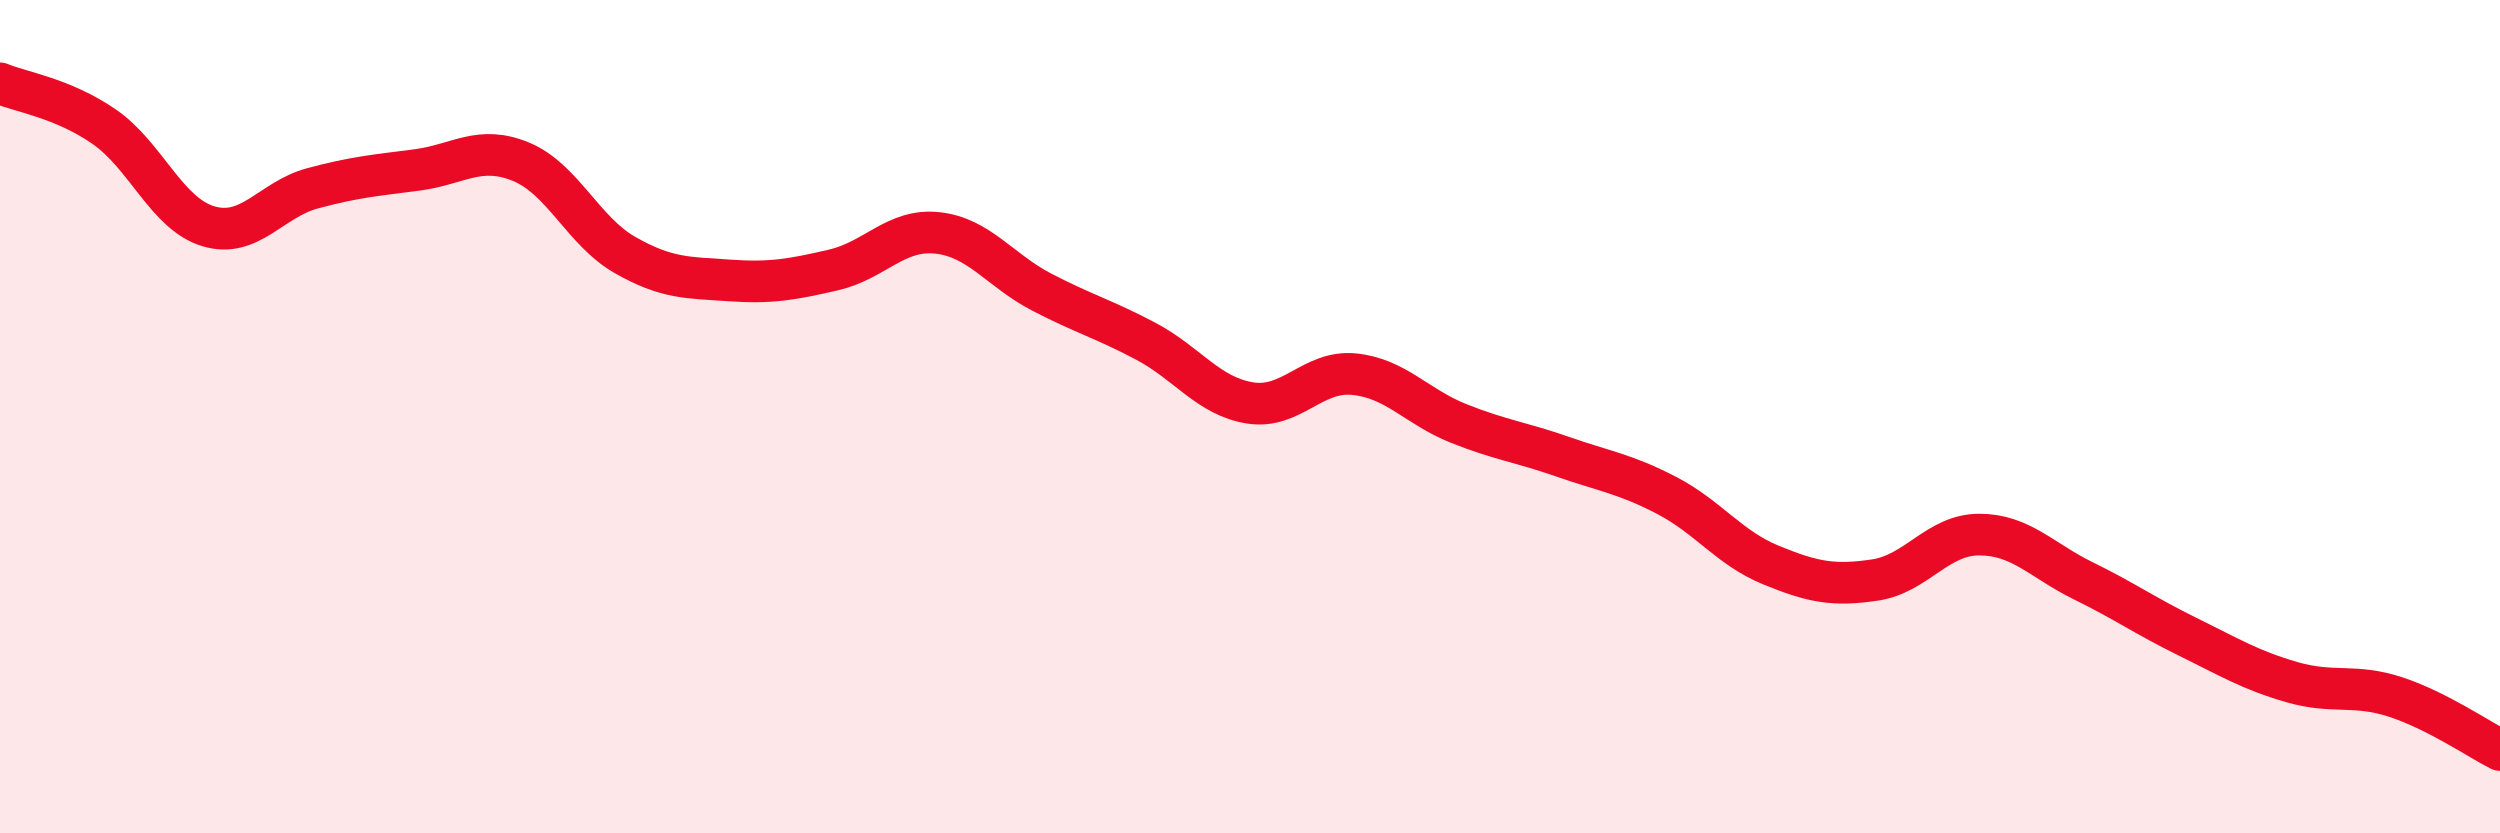 
    <svg width="60" height="20" viewBox="0 0 60 20" xmlns="http://www.w3.org/2000/svg">
      <path
        d="M 0,2 C 0.5,2.21 1.5,2.35 2.5,3.04 C 3.5,3.73 4,5.13 5,5.43 C 6,5.73 6.5,4.79 7.5,4.52 C 8.5,4.25 9,4.21 10,4.08 C 11,3.95 11.5,3.47 12.5,3.88 C 13.5,4.29 14,5.55 15,6.12 C 16,6.69 16.5,6.66 17.5,6.73 C 18.5,6.8 19,6.71 20,6.48 C 21,6.25 21.5,5.48 22.5,5.59 C 23.5,5.7 24,6.49 25,7.01 C 26,7.53 26.5,7.66 27.5,8.19 C 28.5,8.72 29,9.51 30,9.67 C 31,9.83 31.5,8.88 32.5,8.98 C 33.5,9.08 34,9.76 35,10.16 C 36,10.56 36.5,10.61 37.5,10.96 C 38.5,11.31 39,11.37 40,11.89 C 41,12.41 41.5,13.15 42.5,13.56 C 43.5,13.97 44,14.07 45,13.92 C 46,13.77 46.5,12.83 47.5,12.83 C 48.5,12.83 49,13.45 50,13.94 C 51,14.43 51.5,14.79 52.5,15.28 C 53.5,15.77 54,16.08 55,16.37 C 56,16.66 56.5,16.4 57.5,16.73 C 58.5,17.06 59.5,17.75 60,18L60 20L0 20Z"
        fill="#EB0A25"
        opacity="0.1"
        stroke-linecap="round"
        stroke-linejoin="round"
      />
      <path
        d="M 0,2 C 0.5,2.21 1.5,2.35 2.5,3.04 C 3.5,3.73 4,5.13 5,5.43 C 6,5.73 6.5,4.79 7.5,4.52 C 8.5,4.25 9,4.21 10,4.08 C 11,3.95 11.5,3.47 12.5,3.88 C 13.5,4.29 14,5.55 15,6.12 C 16,6.69 16.5,6.66 17.5,6.73 C 18.5,6.8 19,6.71 20,6.48 C 21,6.25 21.5,5.48 22.5,5.59 C 23.5,5.7 24,6.49 25,7.01 C 26,7.53 26.5,7.66 27.5,8.19 C 28.5,8.72 29,9.51 30,9.67 C 31,9.83 31.5,8.88 32.5,8.98 C 33.5,9.08 34,9.76 35,10.16 C 36,10.56 36.5,10.61 37.5,10.96 C 38.5,11.31 39,11.37 40,11.89 C 41,12.41 41.5,13.15 42.5,13.56 C 43.5,13.97 44,14.07 45,13.92 C 46,13.77 46.5,12.83 47.5,12.83 C 48.5,12.83 49,13.45 50,13.94 C 51,14.43 51.5,14.79 52.5,15.28 C 53.5,15.77 54,16.08 55,16.37 C 56,16.66 56.5,16.4 57.5,16.73 C 58.5,17.06 59.5,17.75 60,18"
        stroke="#EB0A25"
        stroke-width="1"
        fill="none"
        stroke-linecap="round"
        stroke-linejoin="round"
      />
    </svg>
  